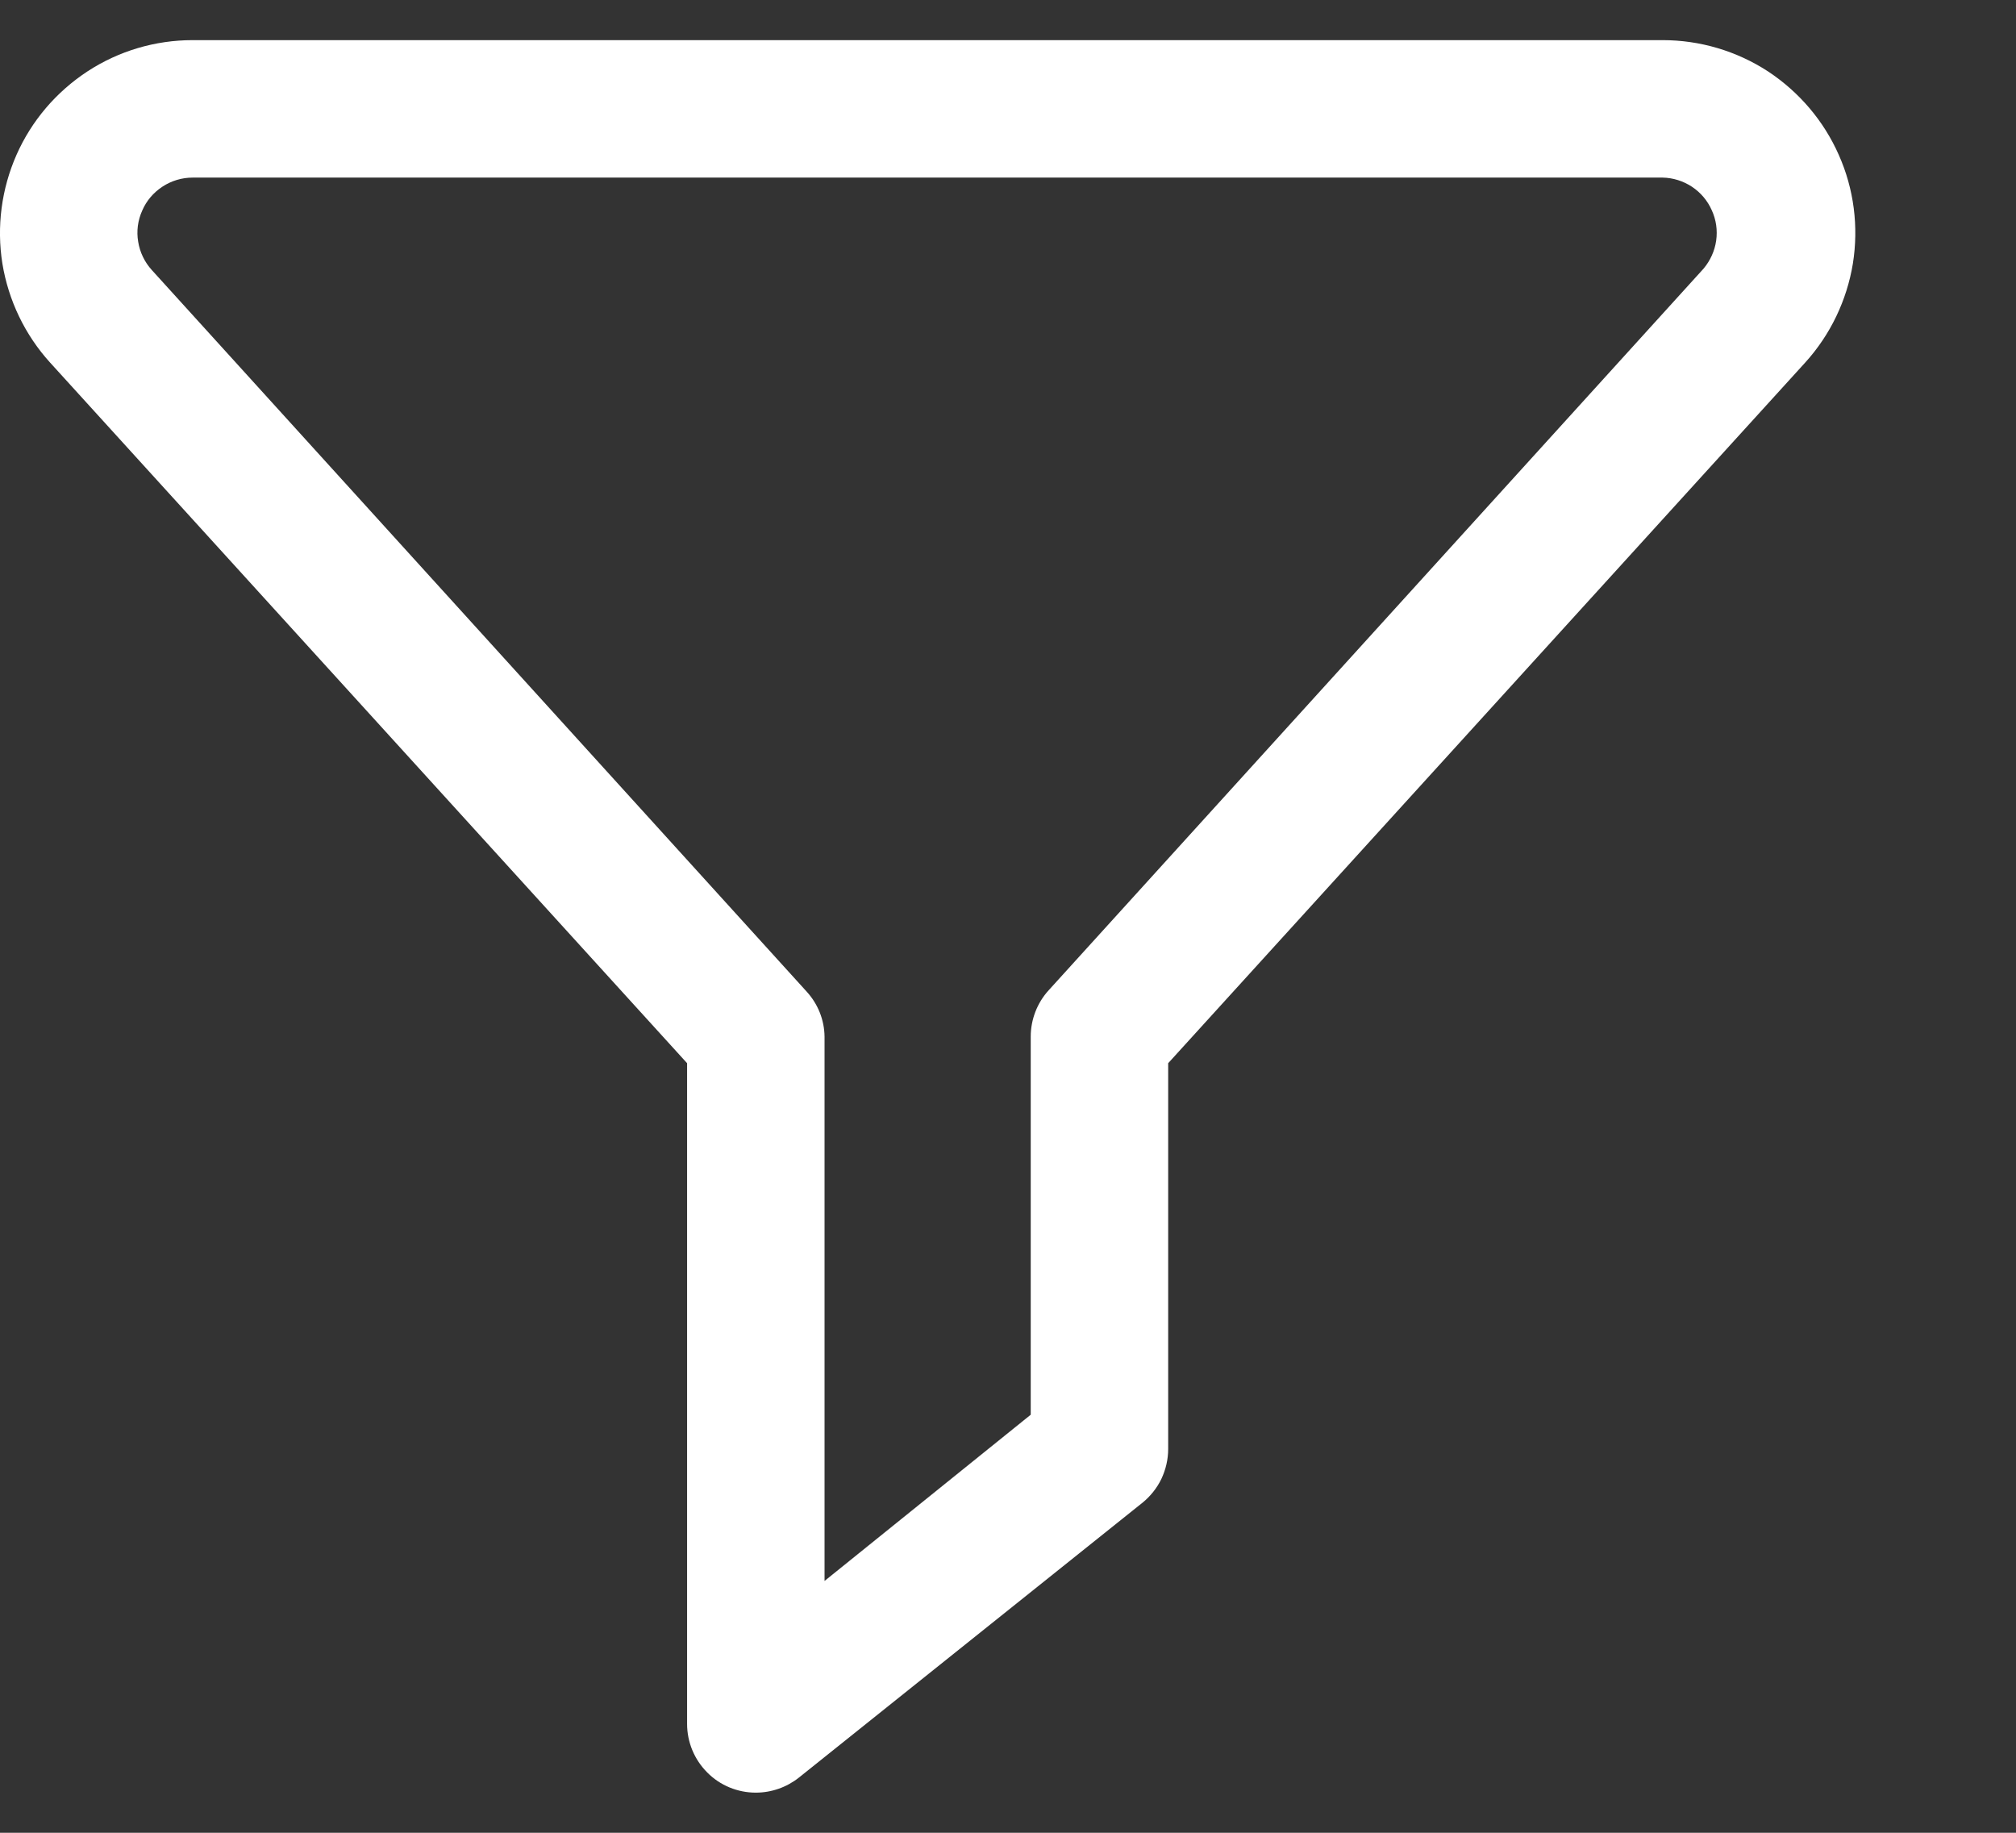 <svg width="11" height="10" viewBox="0 0 11 10" fill="none" xmlns="http://www.w3.org/2000/svg">
<rect x="0" y="0" width="11" height="10" fill="#333333" stroke="none"/>
<path d="M4.124 9.781C4.025 9.781 3.929 9.742 3.859 9.671C3.789 9.601 3.749 9.506 3.749 9.406V5.801L0.273 1.978C0.136 1.827 0.046 1.639 0.013 1.438C-0.019 1.237 0.008 1.031 0.09 0.845C0.172 0.659 0.307 0.501 0.478 0.389C0.648 0.278 0.847 0.219 1.051 0.219H9.072C9.276 0.219 9.475 0.278 9.646 0.389C9.816 0.501 9.951 0.659 10.033 0.845C10.116 1.031 10.142 1.237 10.11 1.438C10.077 1.639 9.987 1.827 9.85 1.978L6.374 5.801V7.906C6.374 7.962 6.361 8.018 6.337 8.069C6.313 8.119 6.277 8.164 6.234 8.199L4.359 9.699C4.292 9.752 4.209 9.781 4.124 9.781ZM1.051 0.969C0.993 0.969 0.936 0.986 0.887 1.018C0.838 1.05 0.799 1.095 0.776 1.149C0.752 1.202 0.744 1.261 0.754 1.319C0.763 1.376 0.789 1.43 0.828 1.473L4.402 5.411C4.463 5.478 4.498 5.565 4.499 5.656V8.626L5.624 7.719V5.656C5.624 5.563 5.659 5.472 5.722 5.403L9.295 1.466C9.332 1.422 9.356 1.369 9.364 1.313C9.372 1.256 9.364 1.199 9.34 1.147C9.317 1.095 9.28 1.051 9.232 1.019C9.185 0.988 9.129 0.97 9.072 0.969H1.051Z" fill="white"/>
</svg>
